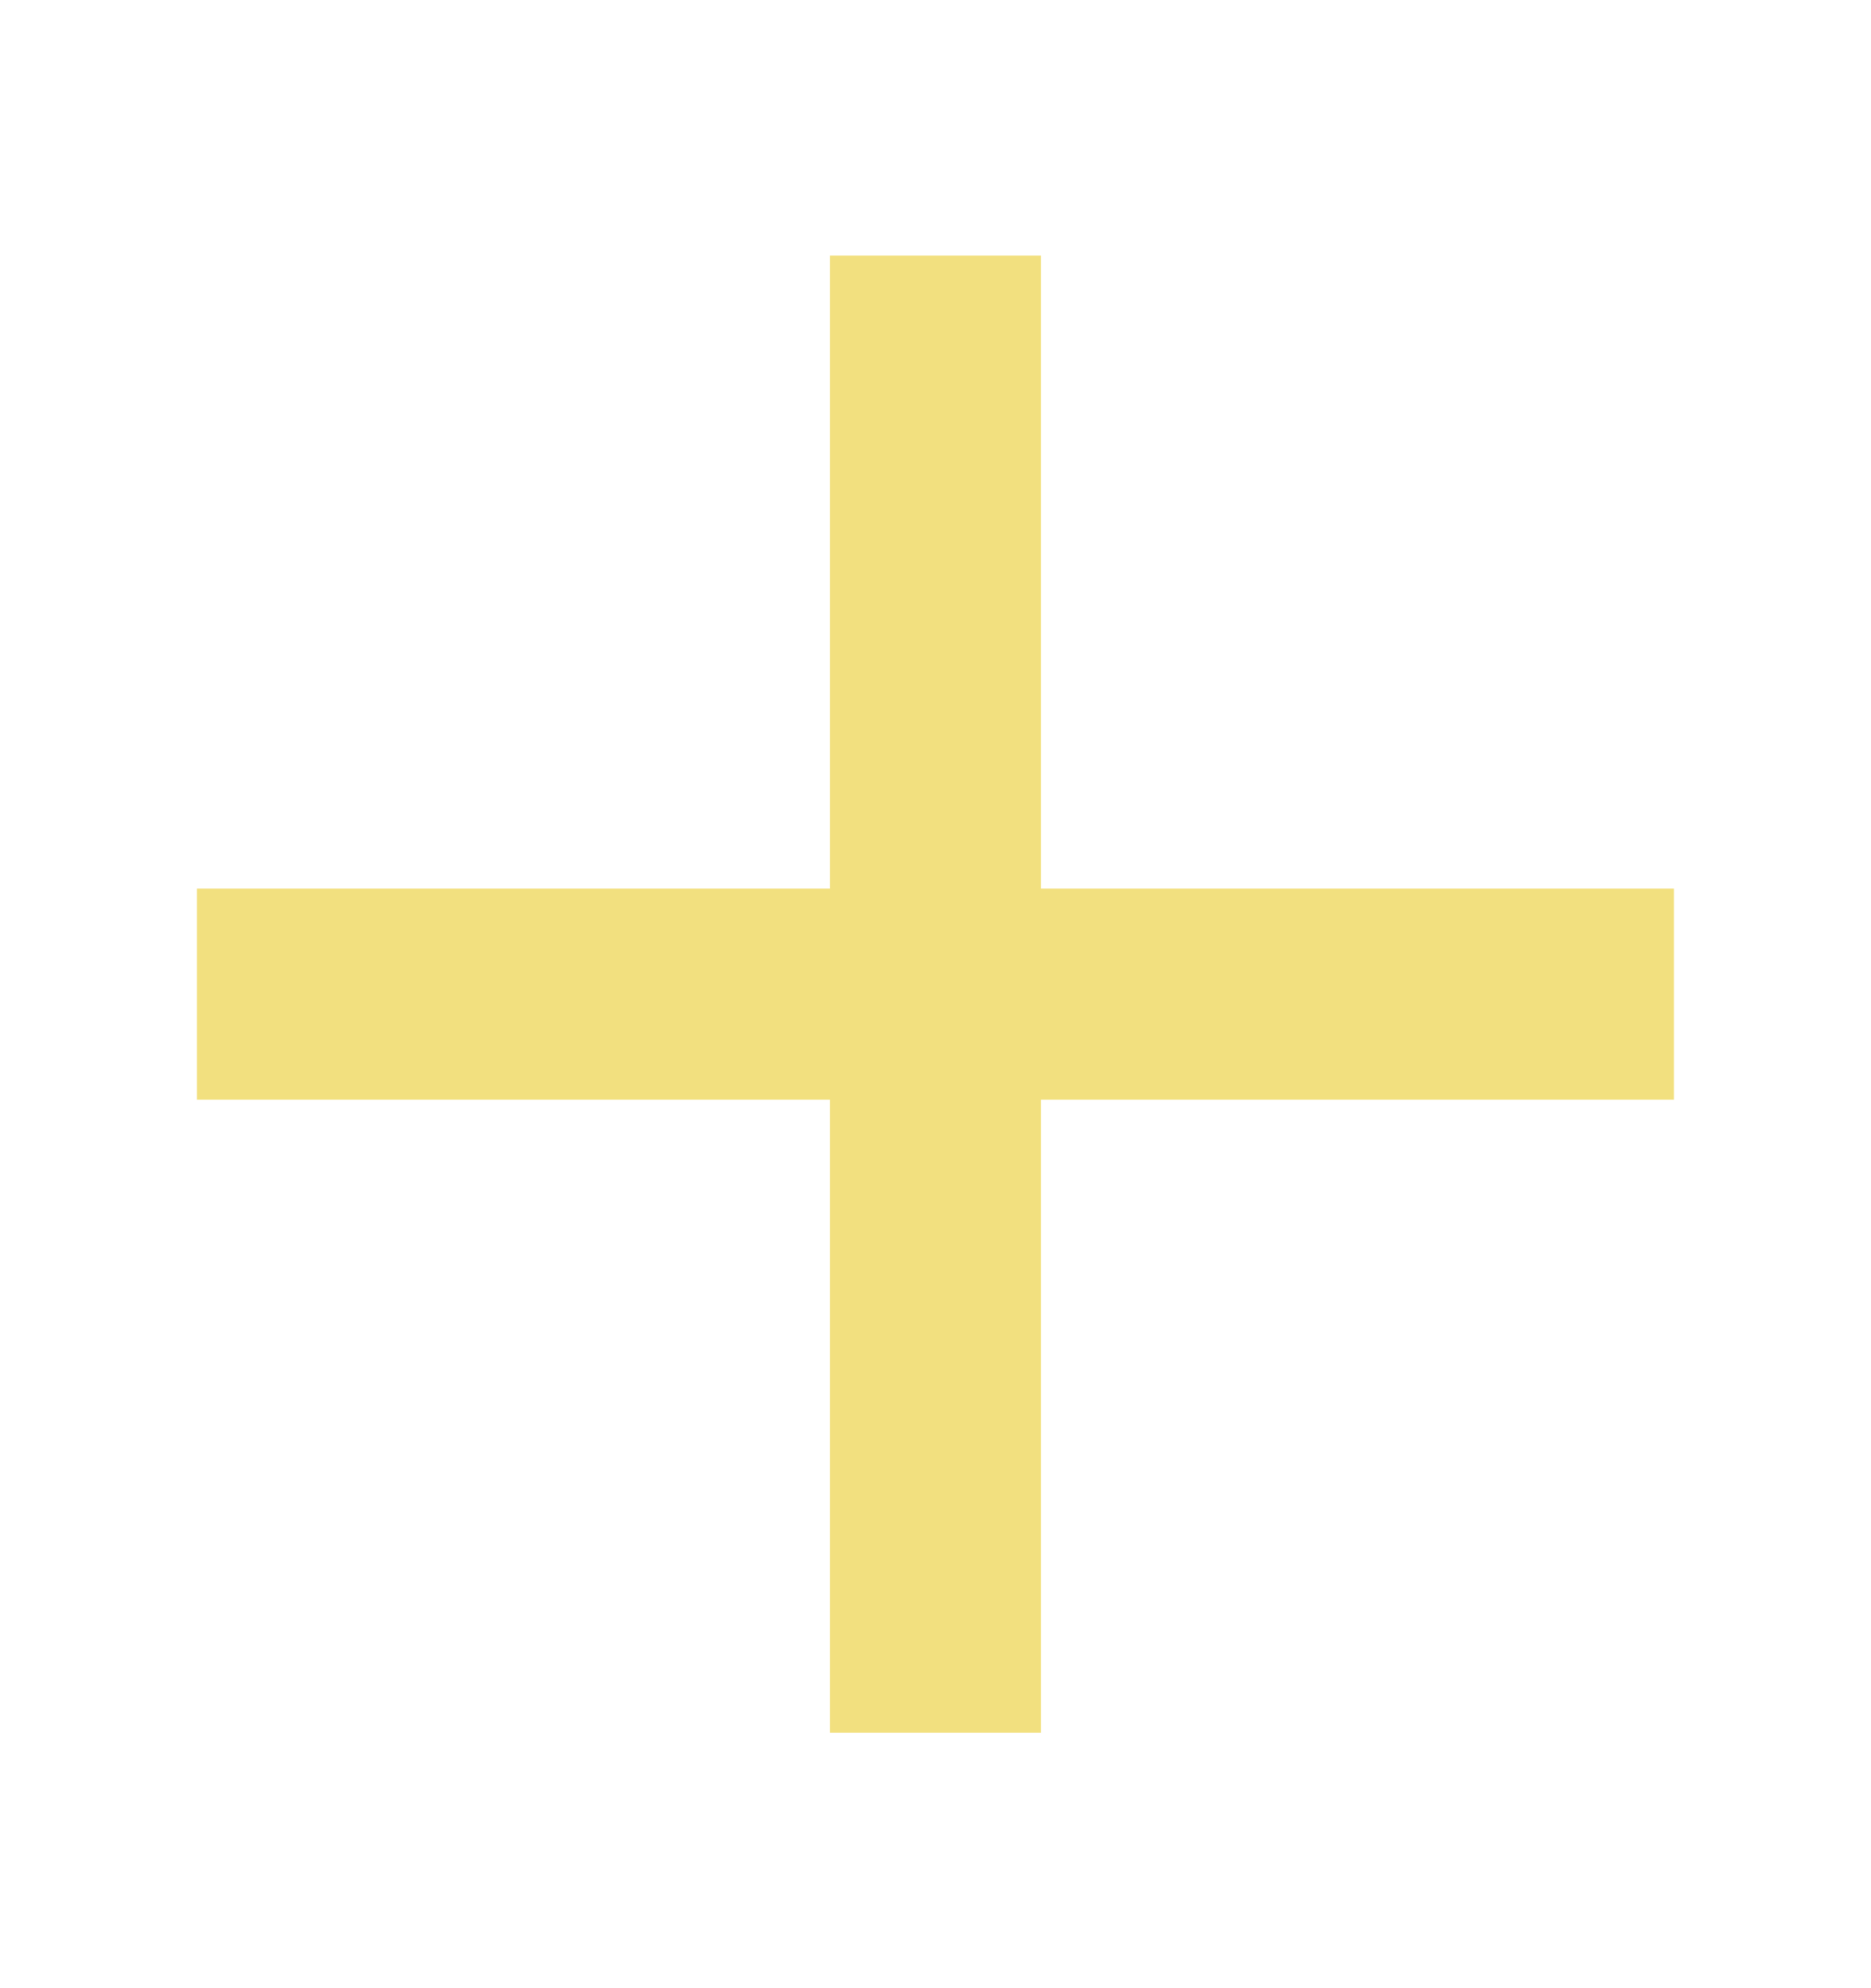 <?xml version="1.0" encoding="UTF-8"?>
<svg xmlns="http://www.w3.org/2000/svg" width="16" height="17" viewBox="0 0 16 17" fill="none">
  <path d="M7.097 7.598V2.185H8.902V7.598H14.315V9.403H8.902V14.816H7.097V9.403H1.684V7.598H7.097Z" fill="#F2E07F"></path>
</svg>
